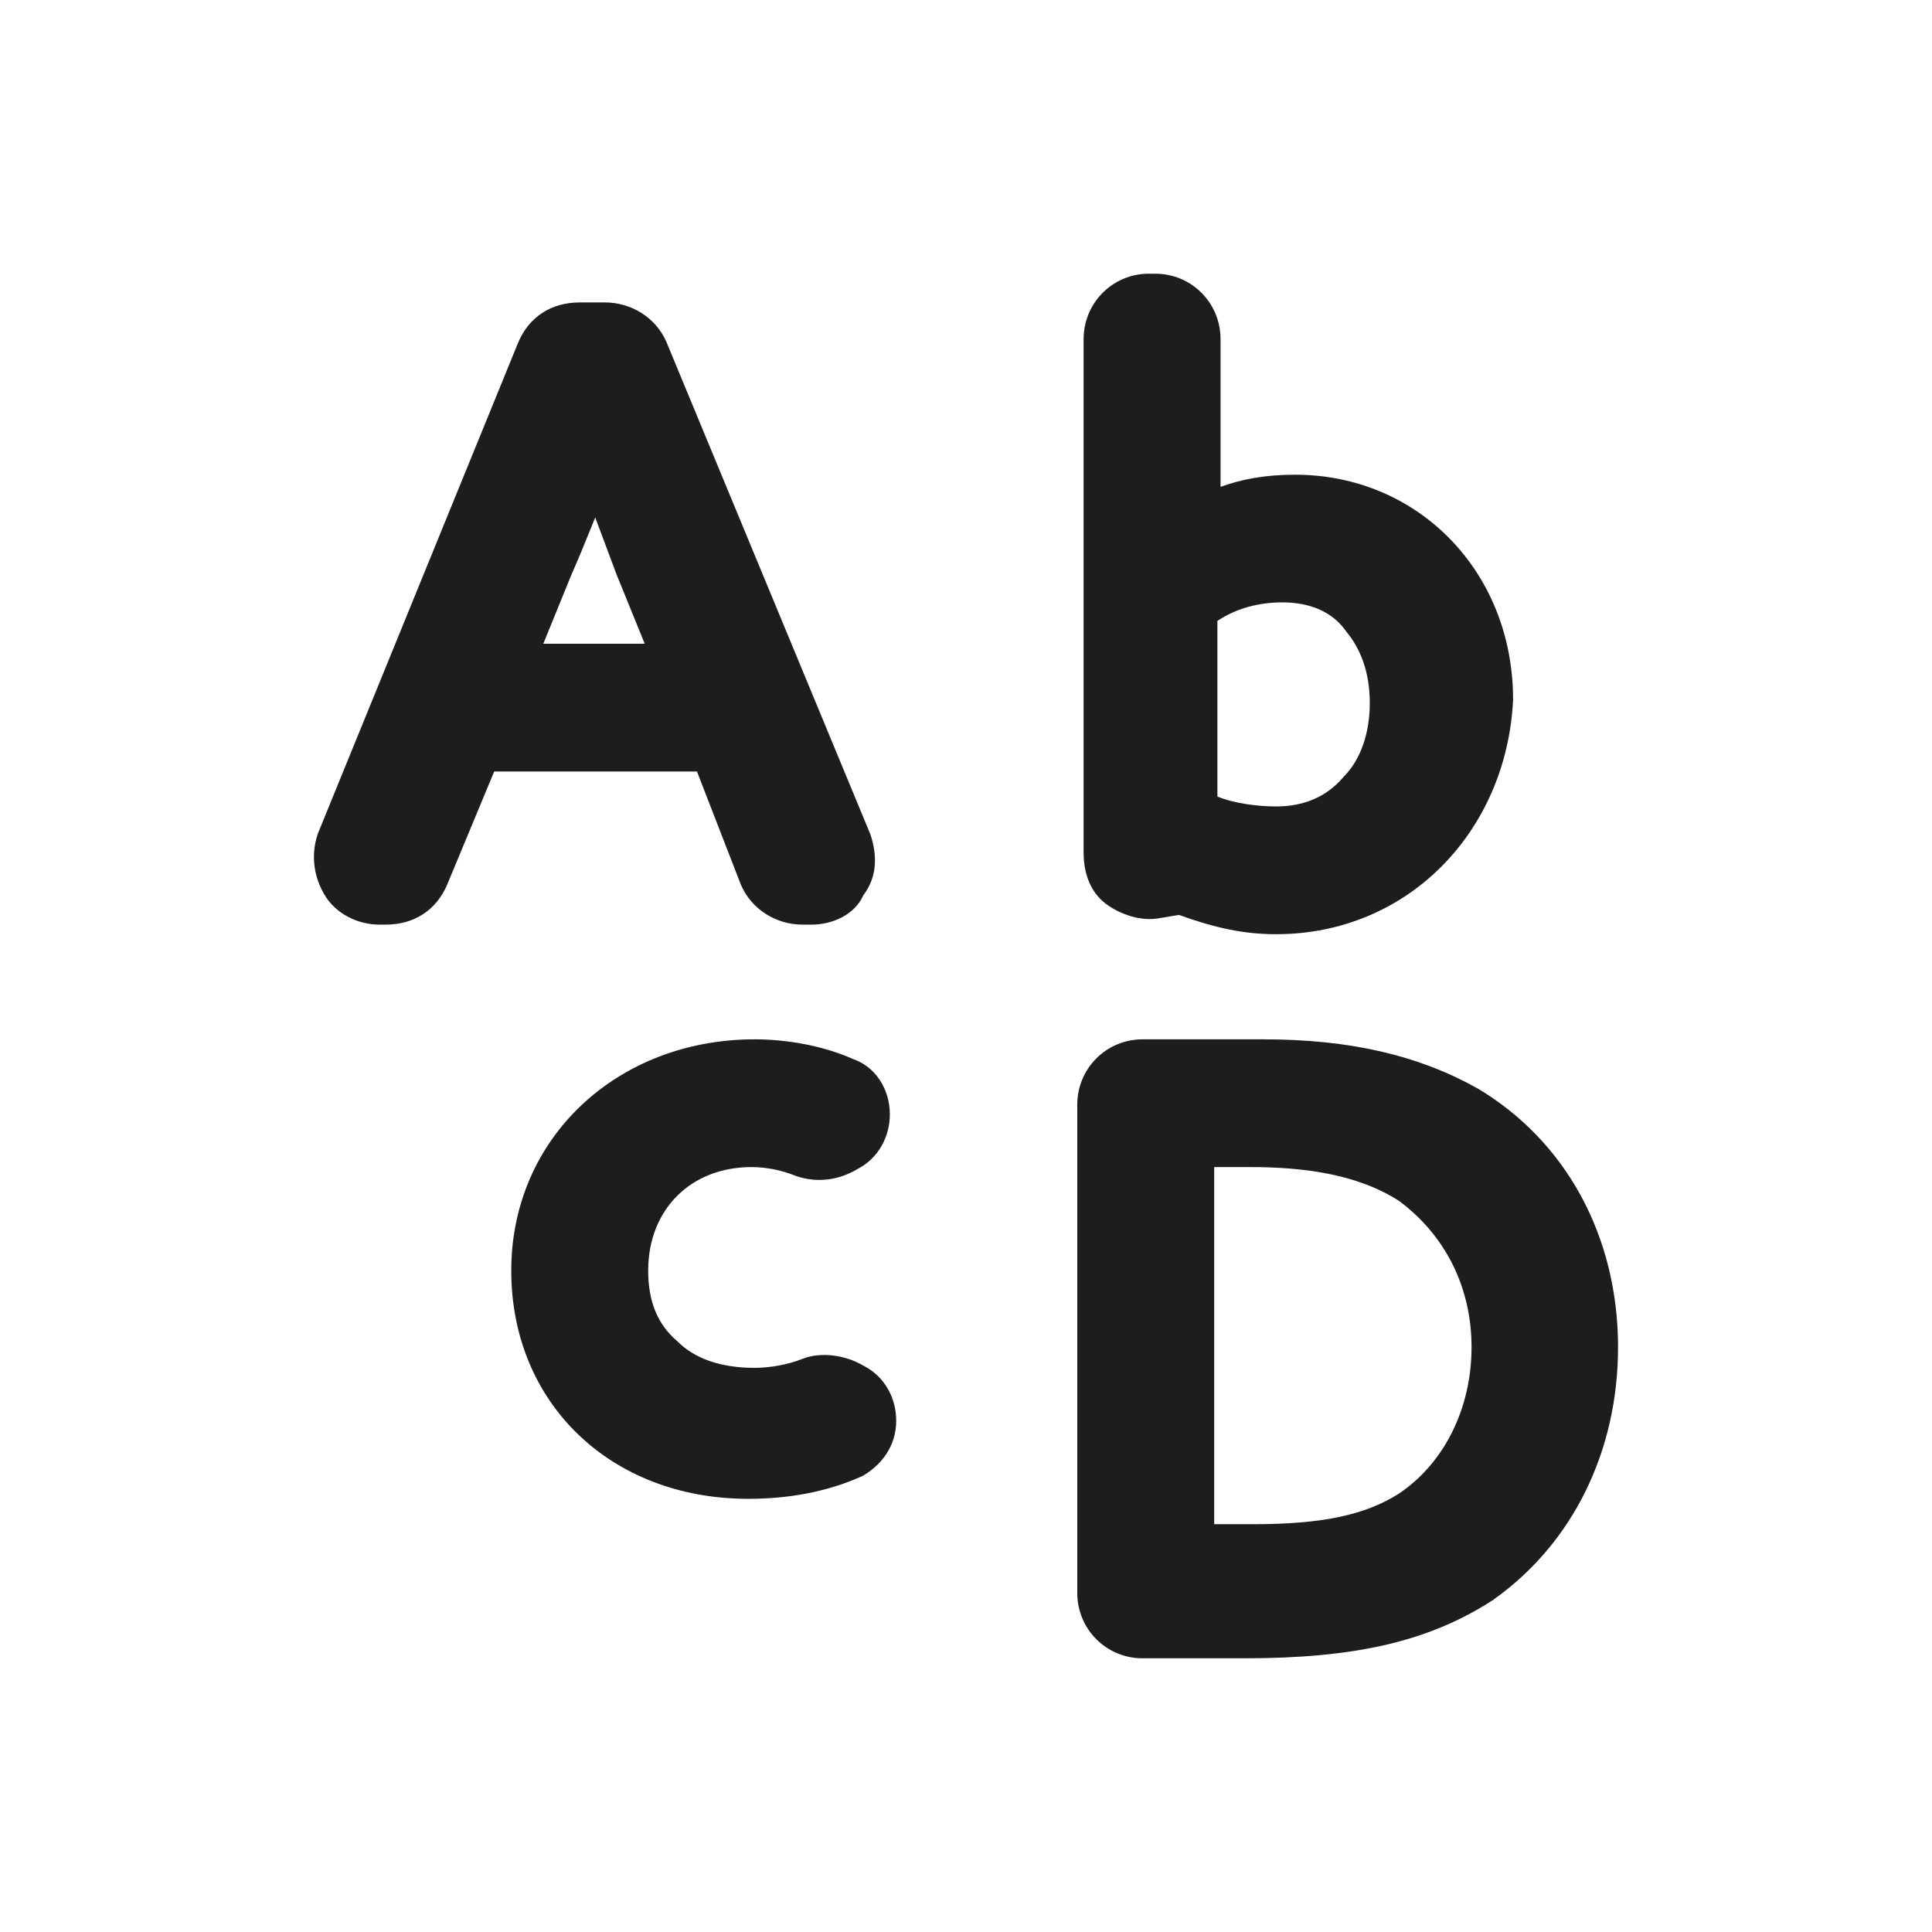 <svg width="24" height="24" viewBox="0 0 24 24" fill="none" xmlns="http://www.w3.org/2000/svg">
<path fill-rule="evenodd" clip-rule="evenodd" d="M14.272 3.4C13.822 3.4 13.461 3.762 13.461 4.213V10.593C13.461 10.852 13.548 11.085 13.738 11.228C13.912 11.358 14.176 11.451 14.409 11.405L14.636 11.367H14.65C15.084 11.524 15.447 11.605 15.852 11.605C17.49 11.605 18.715 10.329 18.796 8.696V8.691C18.796 7.093 17.608 5.897 16.089 5.897C15.711 5.897 15.418 5.955 15.162 6.048V4.213C15.162 3.762 14.802 3.4 14.351 3.4H14.272ZM15.931 7.483C15.648 7.483 15.369 7.55 15.123 7.713V9.895C15.338 9.984 15.639 10.018 15.852 10.018C16.184 10.018 16.47 9.908 16.685 9.657L16.69 9.651C16.903 9.437 17.016 9.109 17.016 8.731C17.016 8.355 16.904 8.062 16.723 7.844L16.719 7.838C16.546 7.594 16.265 7.483 15.931 7.483Z" fill="#1D1D1B"/>
<path fill-rule="evenodd" clip-rule="evenodd" d="M7.201 3.757C6.846 3.757 6.572 3.938 6.438 4.253L3.948 10.357L3.946 10.364C3.857 10.632 3.902 10.9 4.034 11.12C4.173 11.352 4.445 11.486 4.713 11.486H4.792C5.147 11.486 5.421 11.304 5.555 10.989L6.139 9.584H8.658L9.202 10.986L9.203 10.989C9.339 11.307 9.654 11.486 9.966 11.486H10.085C10.342 11.486 10.621 11.36 10.725 11.12C10.903 10.888 10.896 10.615 10.812 10.364L8.281 4.254L8.281 4.253C8.145 3.936 7.83 3.757 7.517 3.757H7.201ZM8.009 7.997H6.749L7.096 7.145C7.19 6.932 7.271 6.733 7.345 6.549L7.394 6.428L7.661 7.141L8.009 7.997Z" fill="#1D1D1B"/>
<path d="M9.374 12.911C7.665 12.911 6.351 14.139 6.351 15.784C6.351 17.428 7.584 18.619 9.295 18.619C9.78 18.619 10.269 18.538 10.719 18.333L10.729 18.327C10.948 18.195 11.133 17.968 11.133 17.647C11.133 17.378 10.999 17.104 10.726 16.965C10.508 16.835 10.2 16.788 9.969 16.88C9.784 16.954 9.56 16.992 9.374 16.992C8.956 16.992 8.63 16.878 8.418 16.665L8.412 16.66C8.162 16.445 8.052 16.159 8.052 15.784C8.052 15.393 8.191 15.073 8.417 14.85C8.643 14.627 8.963 14.498 9.334 14.498C9.518 14.498 9.703 14.534 9.89 14.609L9.895 14.611C10.161 14.7 10.427 14.656 10.647 14.525C10.92 14.386 11.054 14.111 11.054 13.843C11.054 13.53 10.876 13.251 10.595 13.155C10.226 12.991 9.779 12.911 9.374 12.911Z" fill="#1D1D1B"/>
<path fill-rule="evenodd" clip-rule="evenodd" d="M14.193 12.911C13.743 12.911 13.382 13.273 13.382 13.724V19.787C13.382 20.238 13.743 20.6 14.193 20.6H15.457C16.81 20.6 17.741 20.401 18.554 19.871L18.557 19.868C19.533 19.174 20.1 18.033 20.1 16.735C20.1 15.356 19.452 14.172 18.352 13.519L18.35 13.518C17.621 13.111 16.774 12.911 15.694 12.911H14.193ZM15.083 18.934V14.498H15.536C16.163 14.498 16.848 14.577 17.376 14.916C17.941 15.333 18.28 15.976 18.28 16.735C18.28 17.499 17.938 18.178 17.378 18.554C16.967 18.816 16.437 18.934 15.576 18.934H15.083Z" fill="#1D1D1B"/>
</svg>

